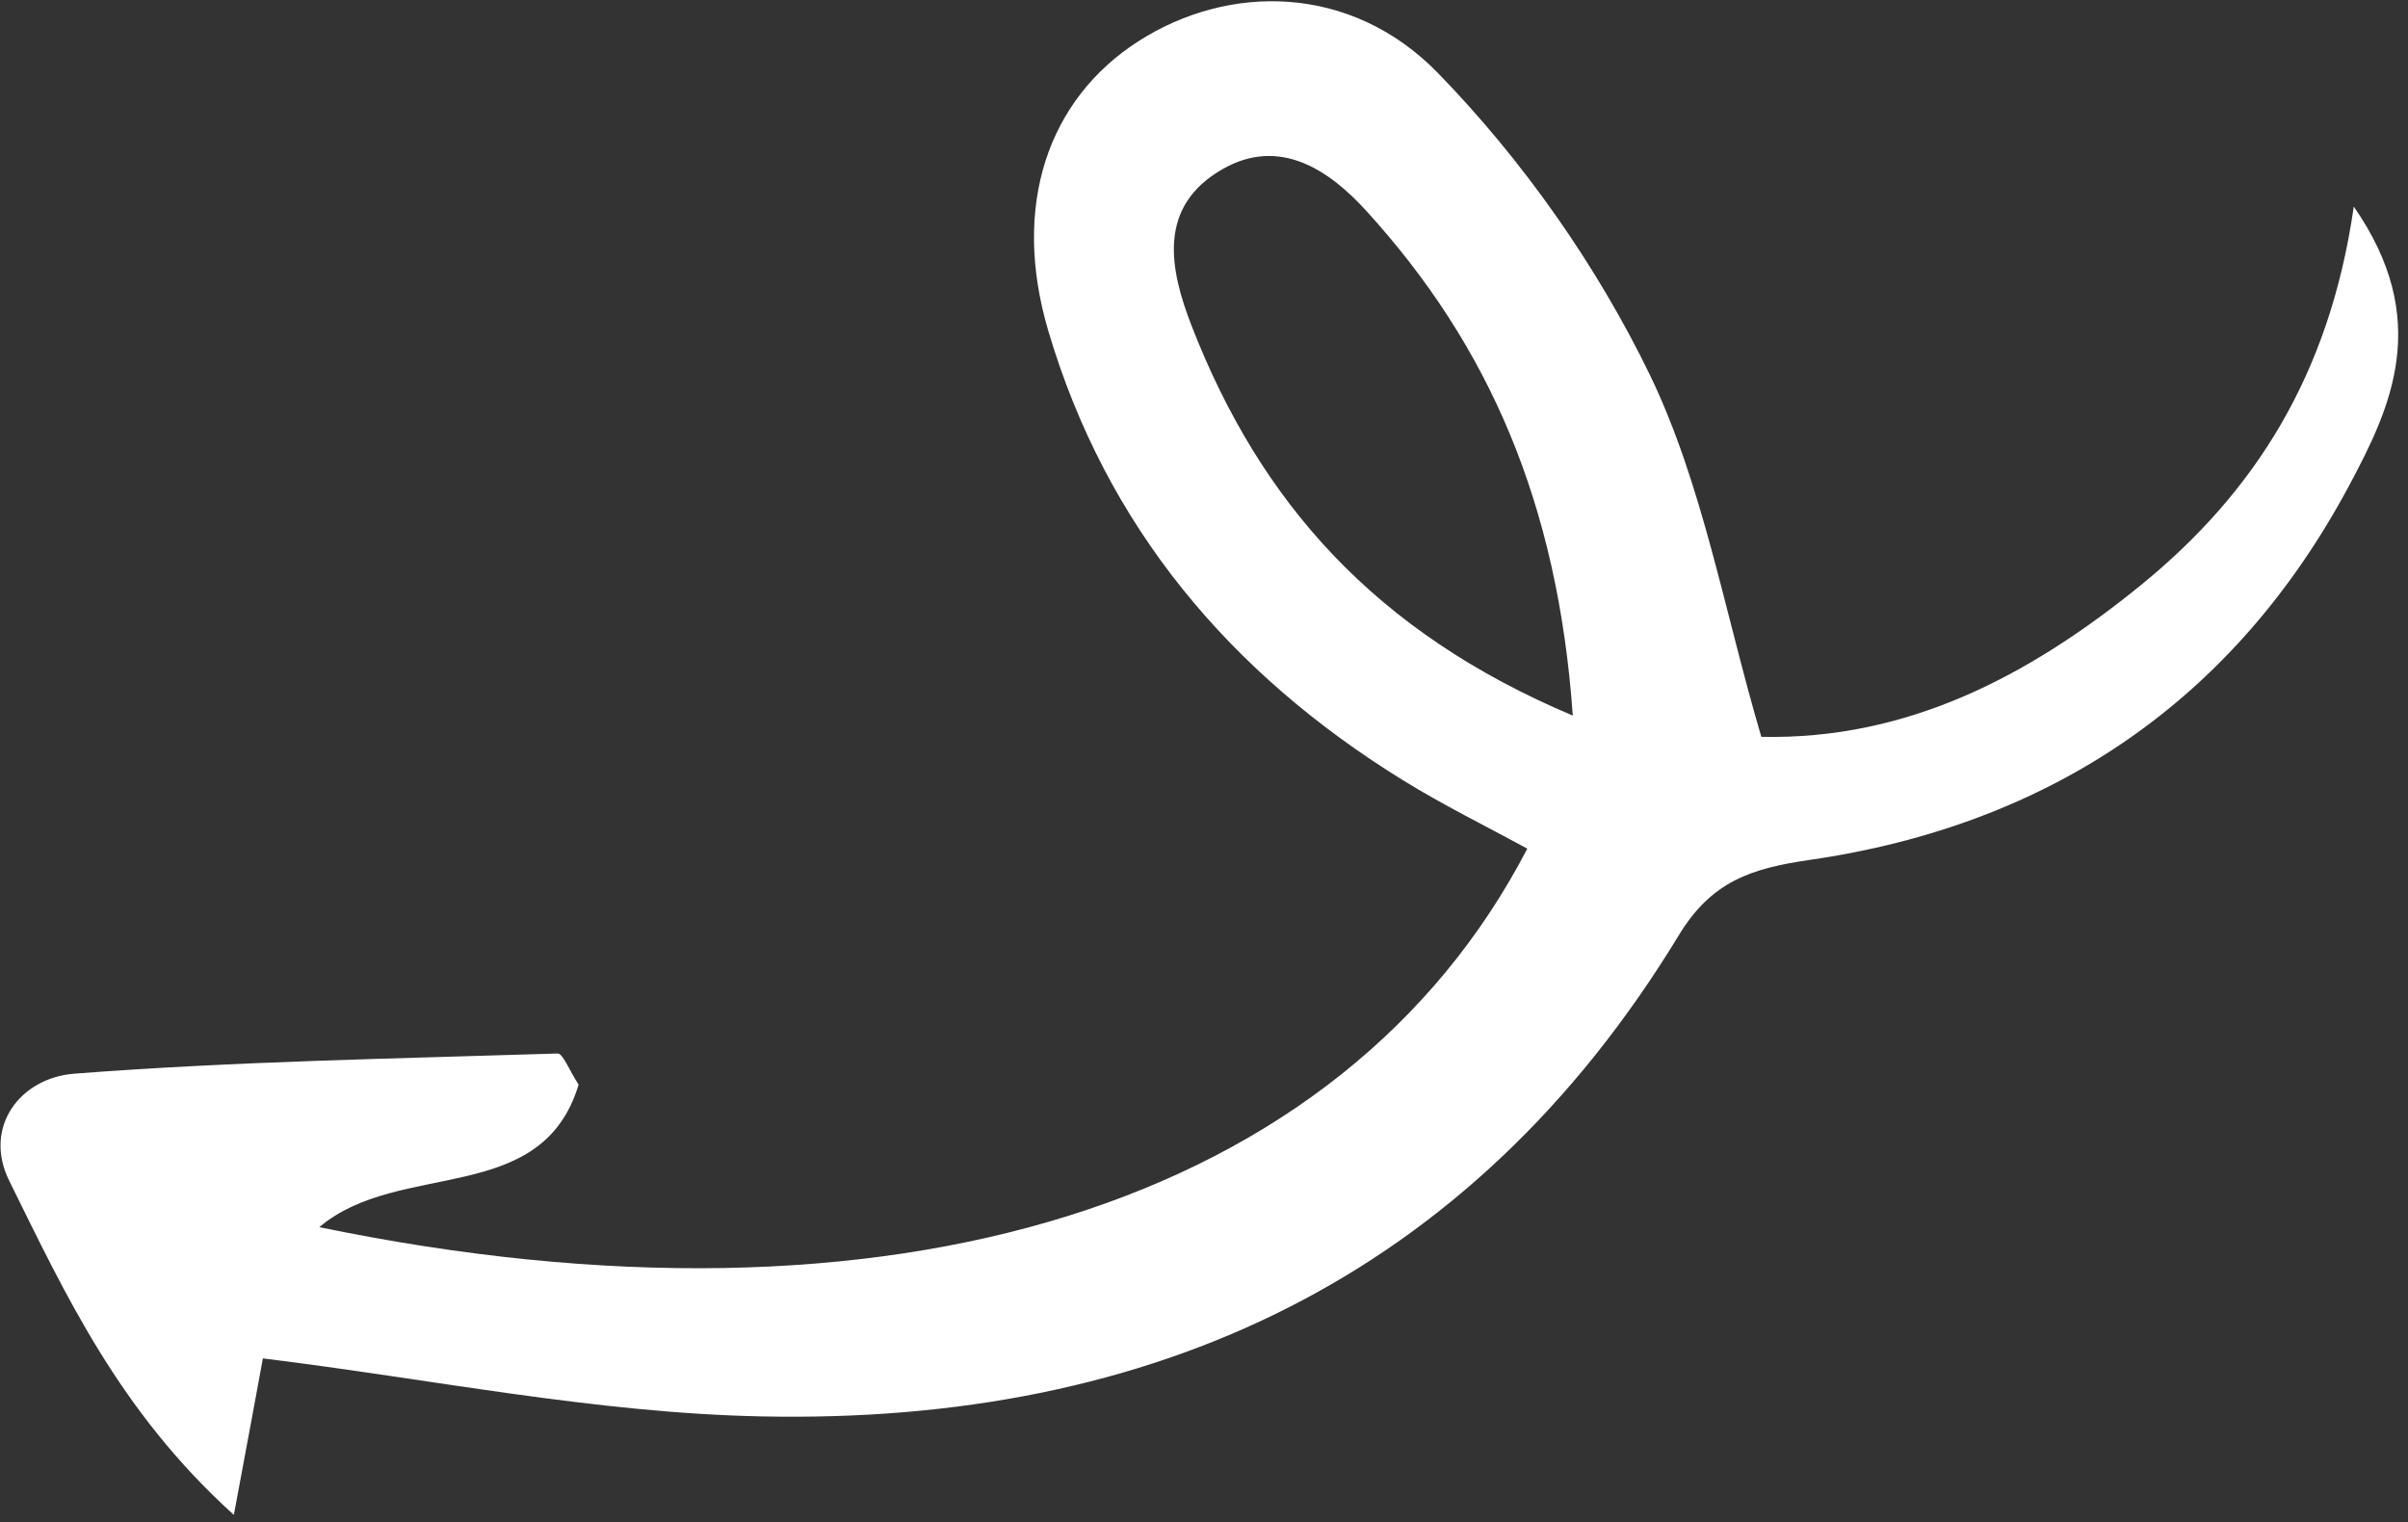 <svg xmlns="http://www.w3.org/2000/svg" fill="none" viewBox="0 0 87 55" height="55" width="87">
<rect x="0" y="0" width="87" height="55" fill="#333333" stroke="none"/>
<path fill="white" d="M55.184 30.652C48.508 43.515 32.209 48.611 11.537 44.332C14.436 41.88 19.571 43.613 20.905 39.184C20.555 38.648 20.341 38.058 20.15 38.059C14.323 38.245 8.491 38.339 2.687 38.788C0.724 38.938 -0.624 40.722 0.335 42.661C2.362 46.758 4.302 50.981 8.449 54.727C8.922 52.179 9.259 50.397 9.498 49.074C15.588 49.821 21.536 51.05 27.516 51.169C41.624 51.465 53.124 46.177 60.654 33.788C61.843 31.825 63.297 31.37 65.373 31.067C74.068 29.811 80.716 25.316 84.872 17.544C86.383 14.722 87.883 11.55 85.041 7.464C84.168 13.549 81.456 17.794 77.349 21.138C73.319 24.417 68.916 26.734 63.636 26.619C62.291 22.057 61.527 17.532 59.62 13.565C57.703 9.605 55.031 5.803 51.956 2.642C48.798 -0.602 44.37 -0.597 41.115 1.5C37.86 3.598 36.541 7.431 37.869 11.933C39.959 19.02 44.436 24.323 50.677 28.18C52.143 29.086 53.686 29.844 55.19 30.663L55.184 30.652ZM56.824 25.851C49.666 22.836 45.528 18.129 43.056 11.78C42.25 9.709 41.8 7.447 44.198 6.094C46.246 4.944 48.024 6.144 49.365 7.619C53.803 12.489 56.285 18.204 56.824 25.851Z"></path>
</svg>
